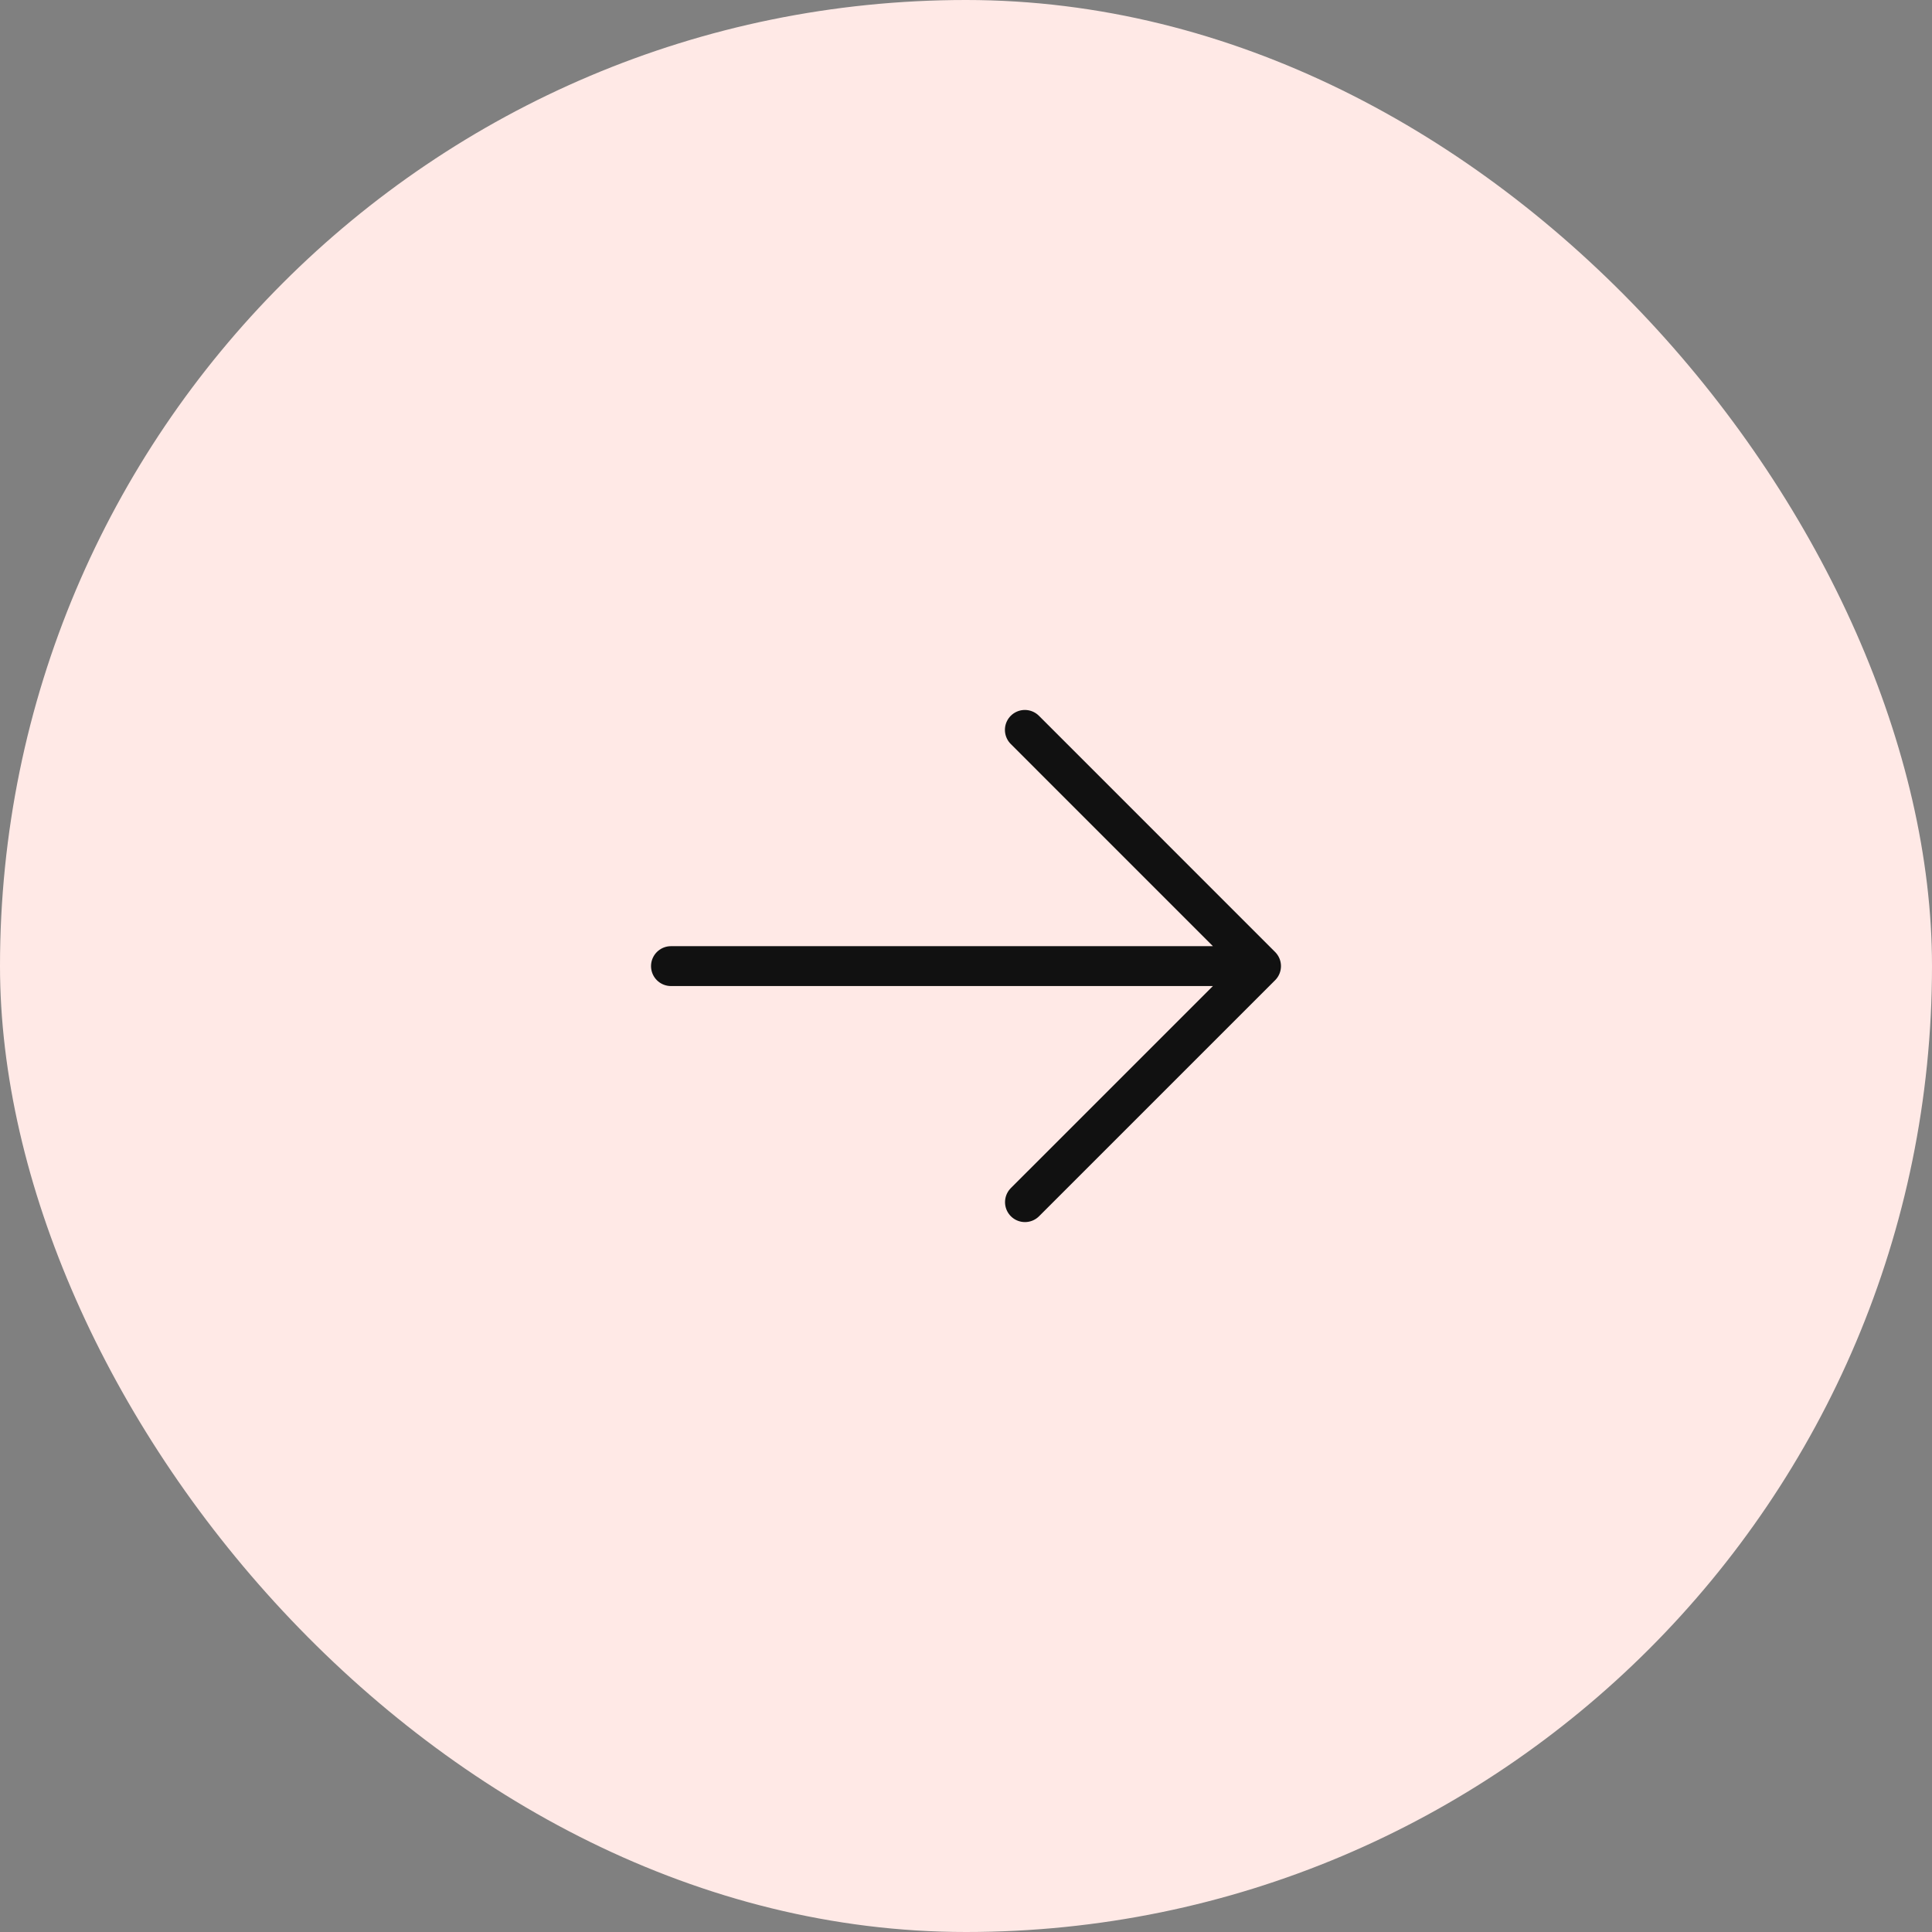 <svg width="52" height="52" viewBox="0 0 52 52" fill="none" xmlns="http://www.w3.org/2000/svg">
<rect x="0" y="0" width="52" height="52" fill="#808080" stroke="none"/>
<rect width="52" height="52" rx="26" fill="#FFE9E6"/>
<path d="M18.059 26.003H33.941M33.941 26.003L27.584 19.645M33.941 26.003L27.587 32.356" stroke="#111111" stroke-width="1.073" stroke-linecap="round"/>
</svg>
